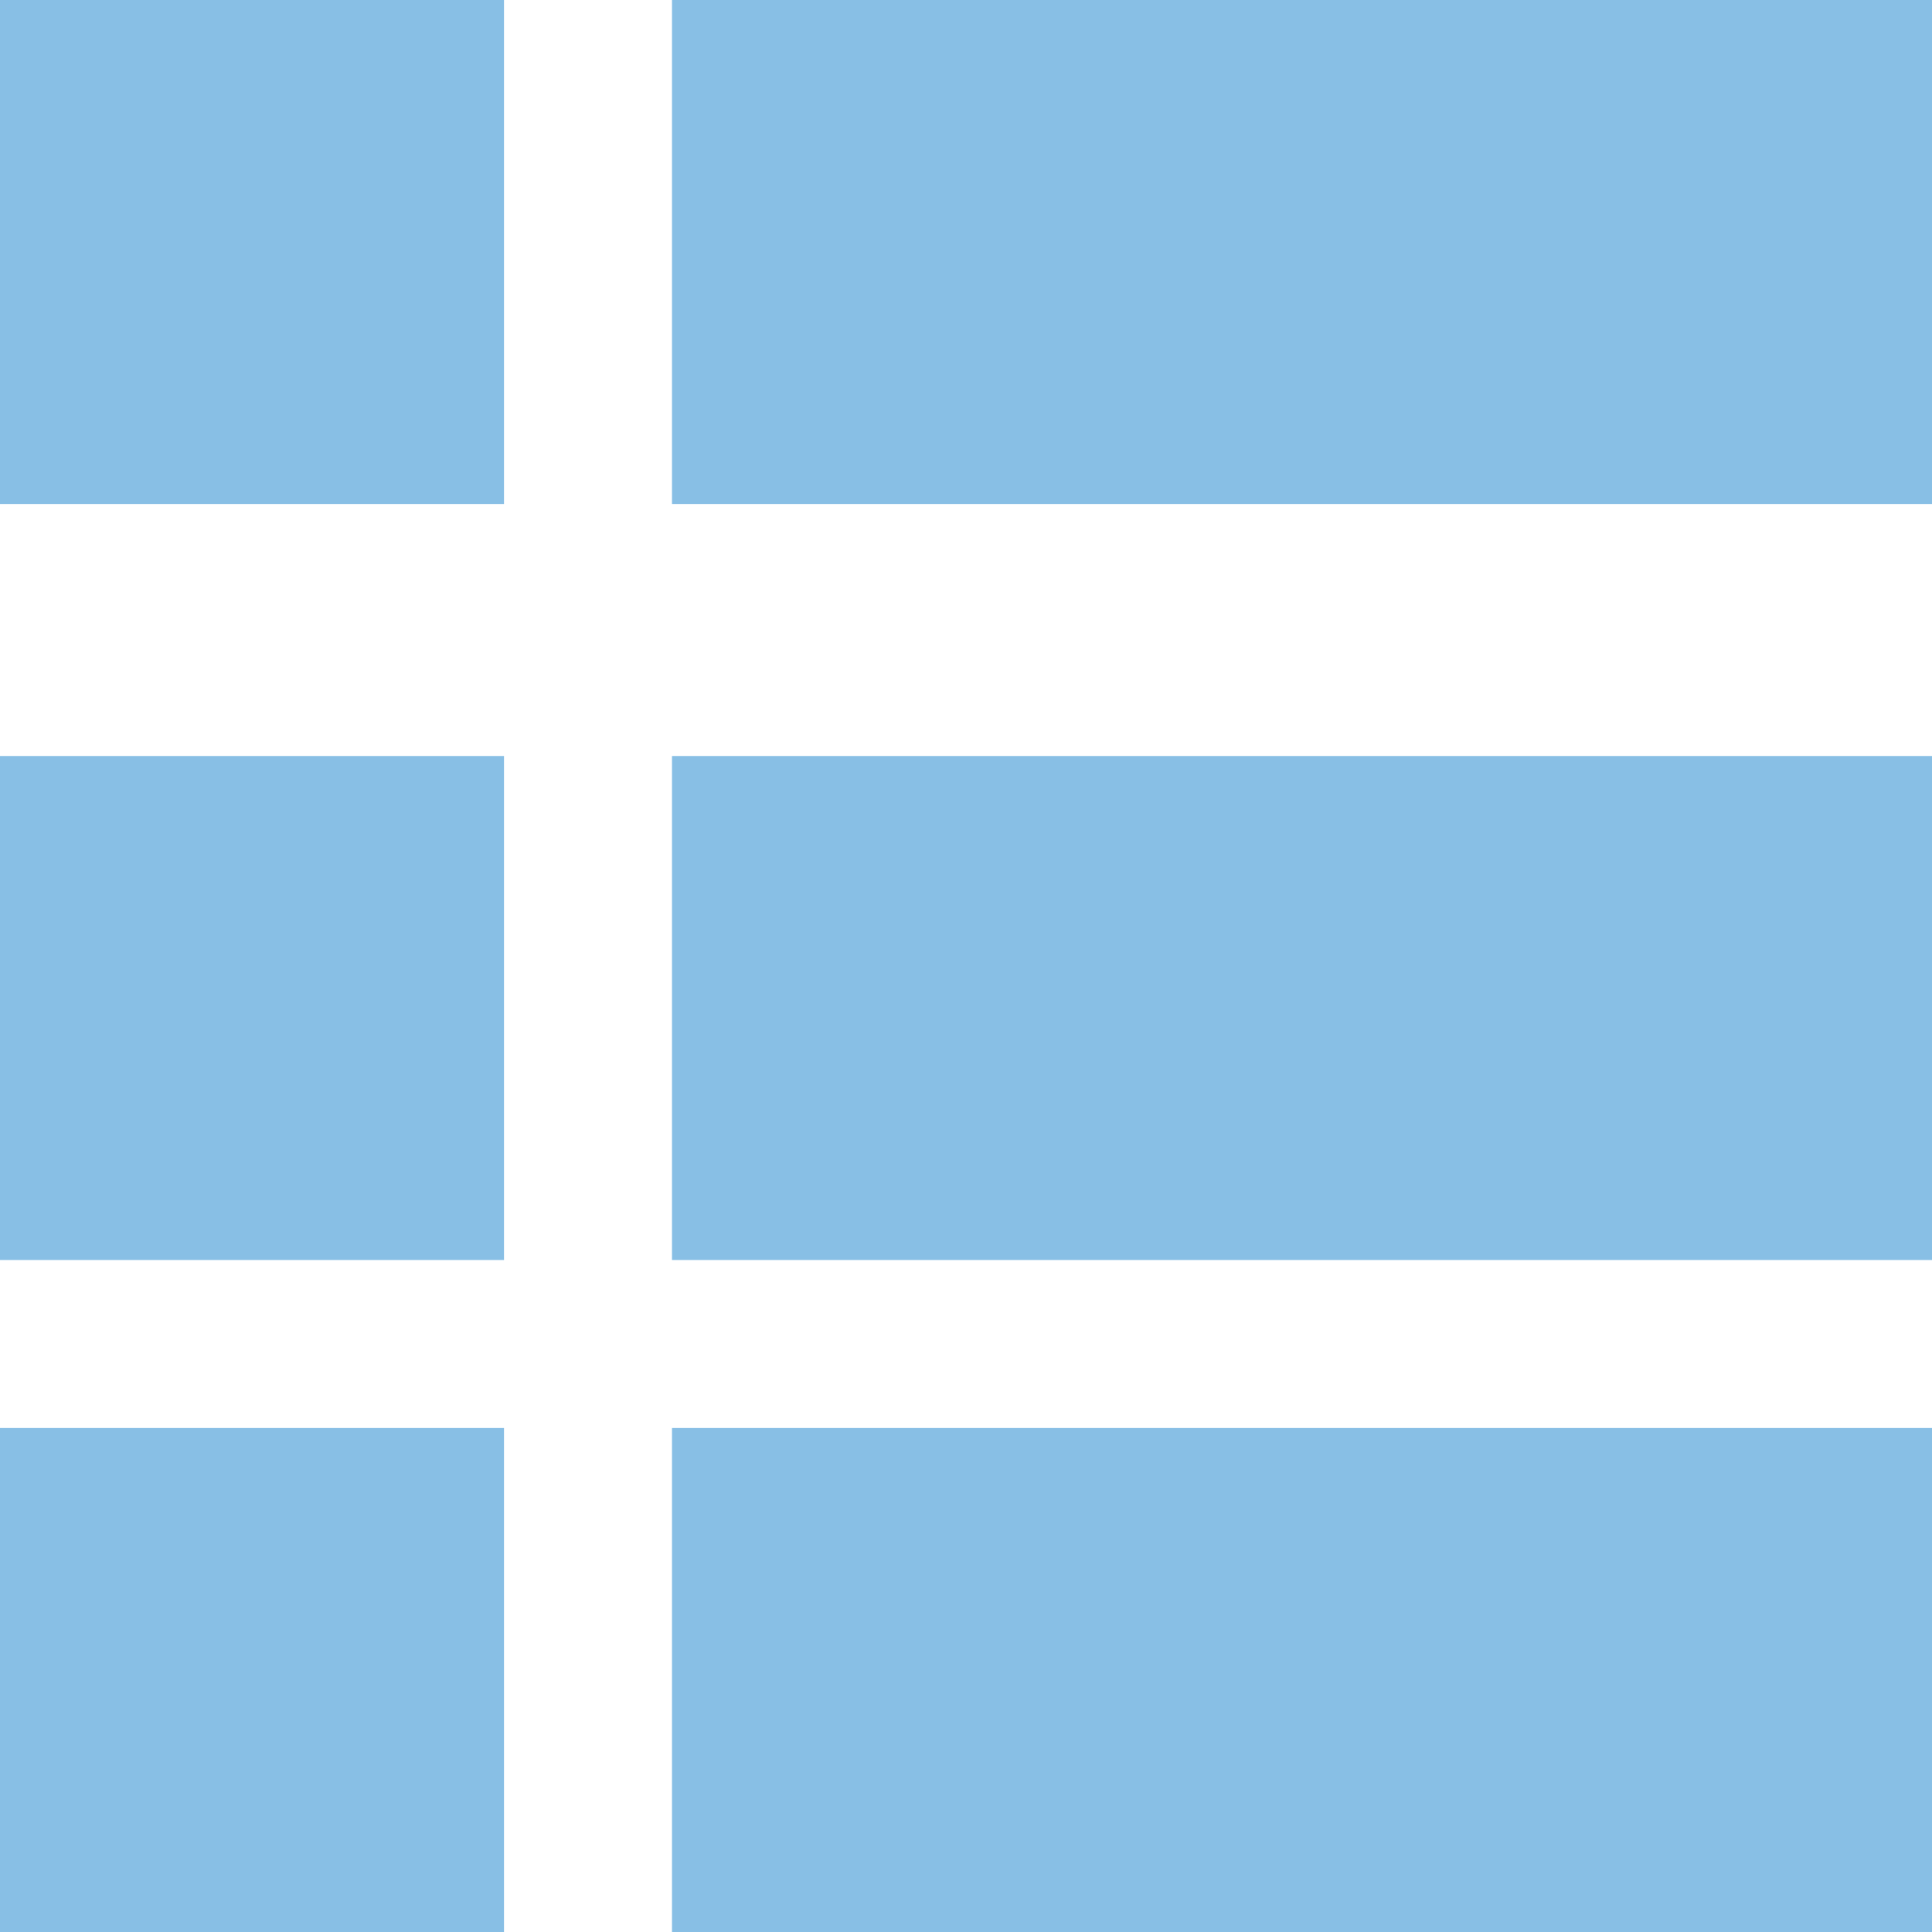 <svg xmlns="http://www.w3.org/2000/svg" width="23" height="23" viewBox="0 0 23 23">
  <g id="Group_9327" data-name="Group 9327" transform="translate(-445 -699)">
    <g id="Group_9325" data-name="Group 9325" transform="translate(-56)">
      <rect id="Rectangle_2068" data-name="Rectangle 2068" width="15" height="6" transform="translate(509 699)" fill="#88bfe5"/>
      <rect id="Rectangle_2071" data-name="Rectangle 2071" width="15" height="6" transform="translate(509 708)" fill="#88bfe5"/>
      <rect id="Rectangle_2072" data-name="Rectangle 2072" width="15" height="6" transform="translate(509 716)" fill="#88bfe5"/>
    </g>
    <g id="Group_9326" data-name="Group 9326" transform="translate(-64)">
      <rect id="Rectangle_2068-2" data-name="Rectangle 2068" width="6" height="6" transform="translate(509 699)" fill="#88bfe5"/>
      <rect id="Rectangle_2071-2" data-name="Rectangle 2071" width="6" height="6" transform="translate(509 708)" fill="#88bfe5"/>
      <rect id="Rectangle_2072-2" data-name="Rectangle 2072" width="6" height="6" transform="translate(509 716)" fill="#88bfe5"/>
    </g>
  </g>
</svg>
